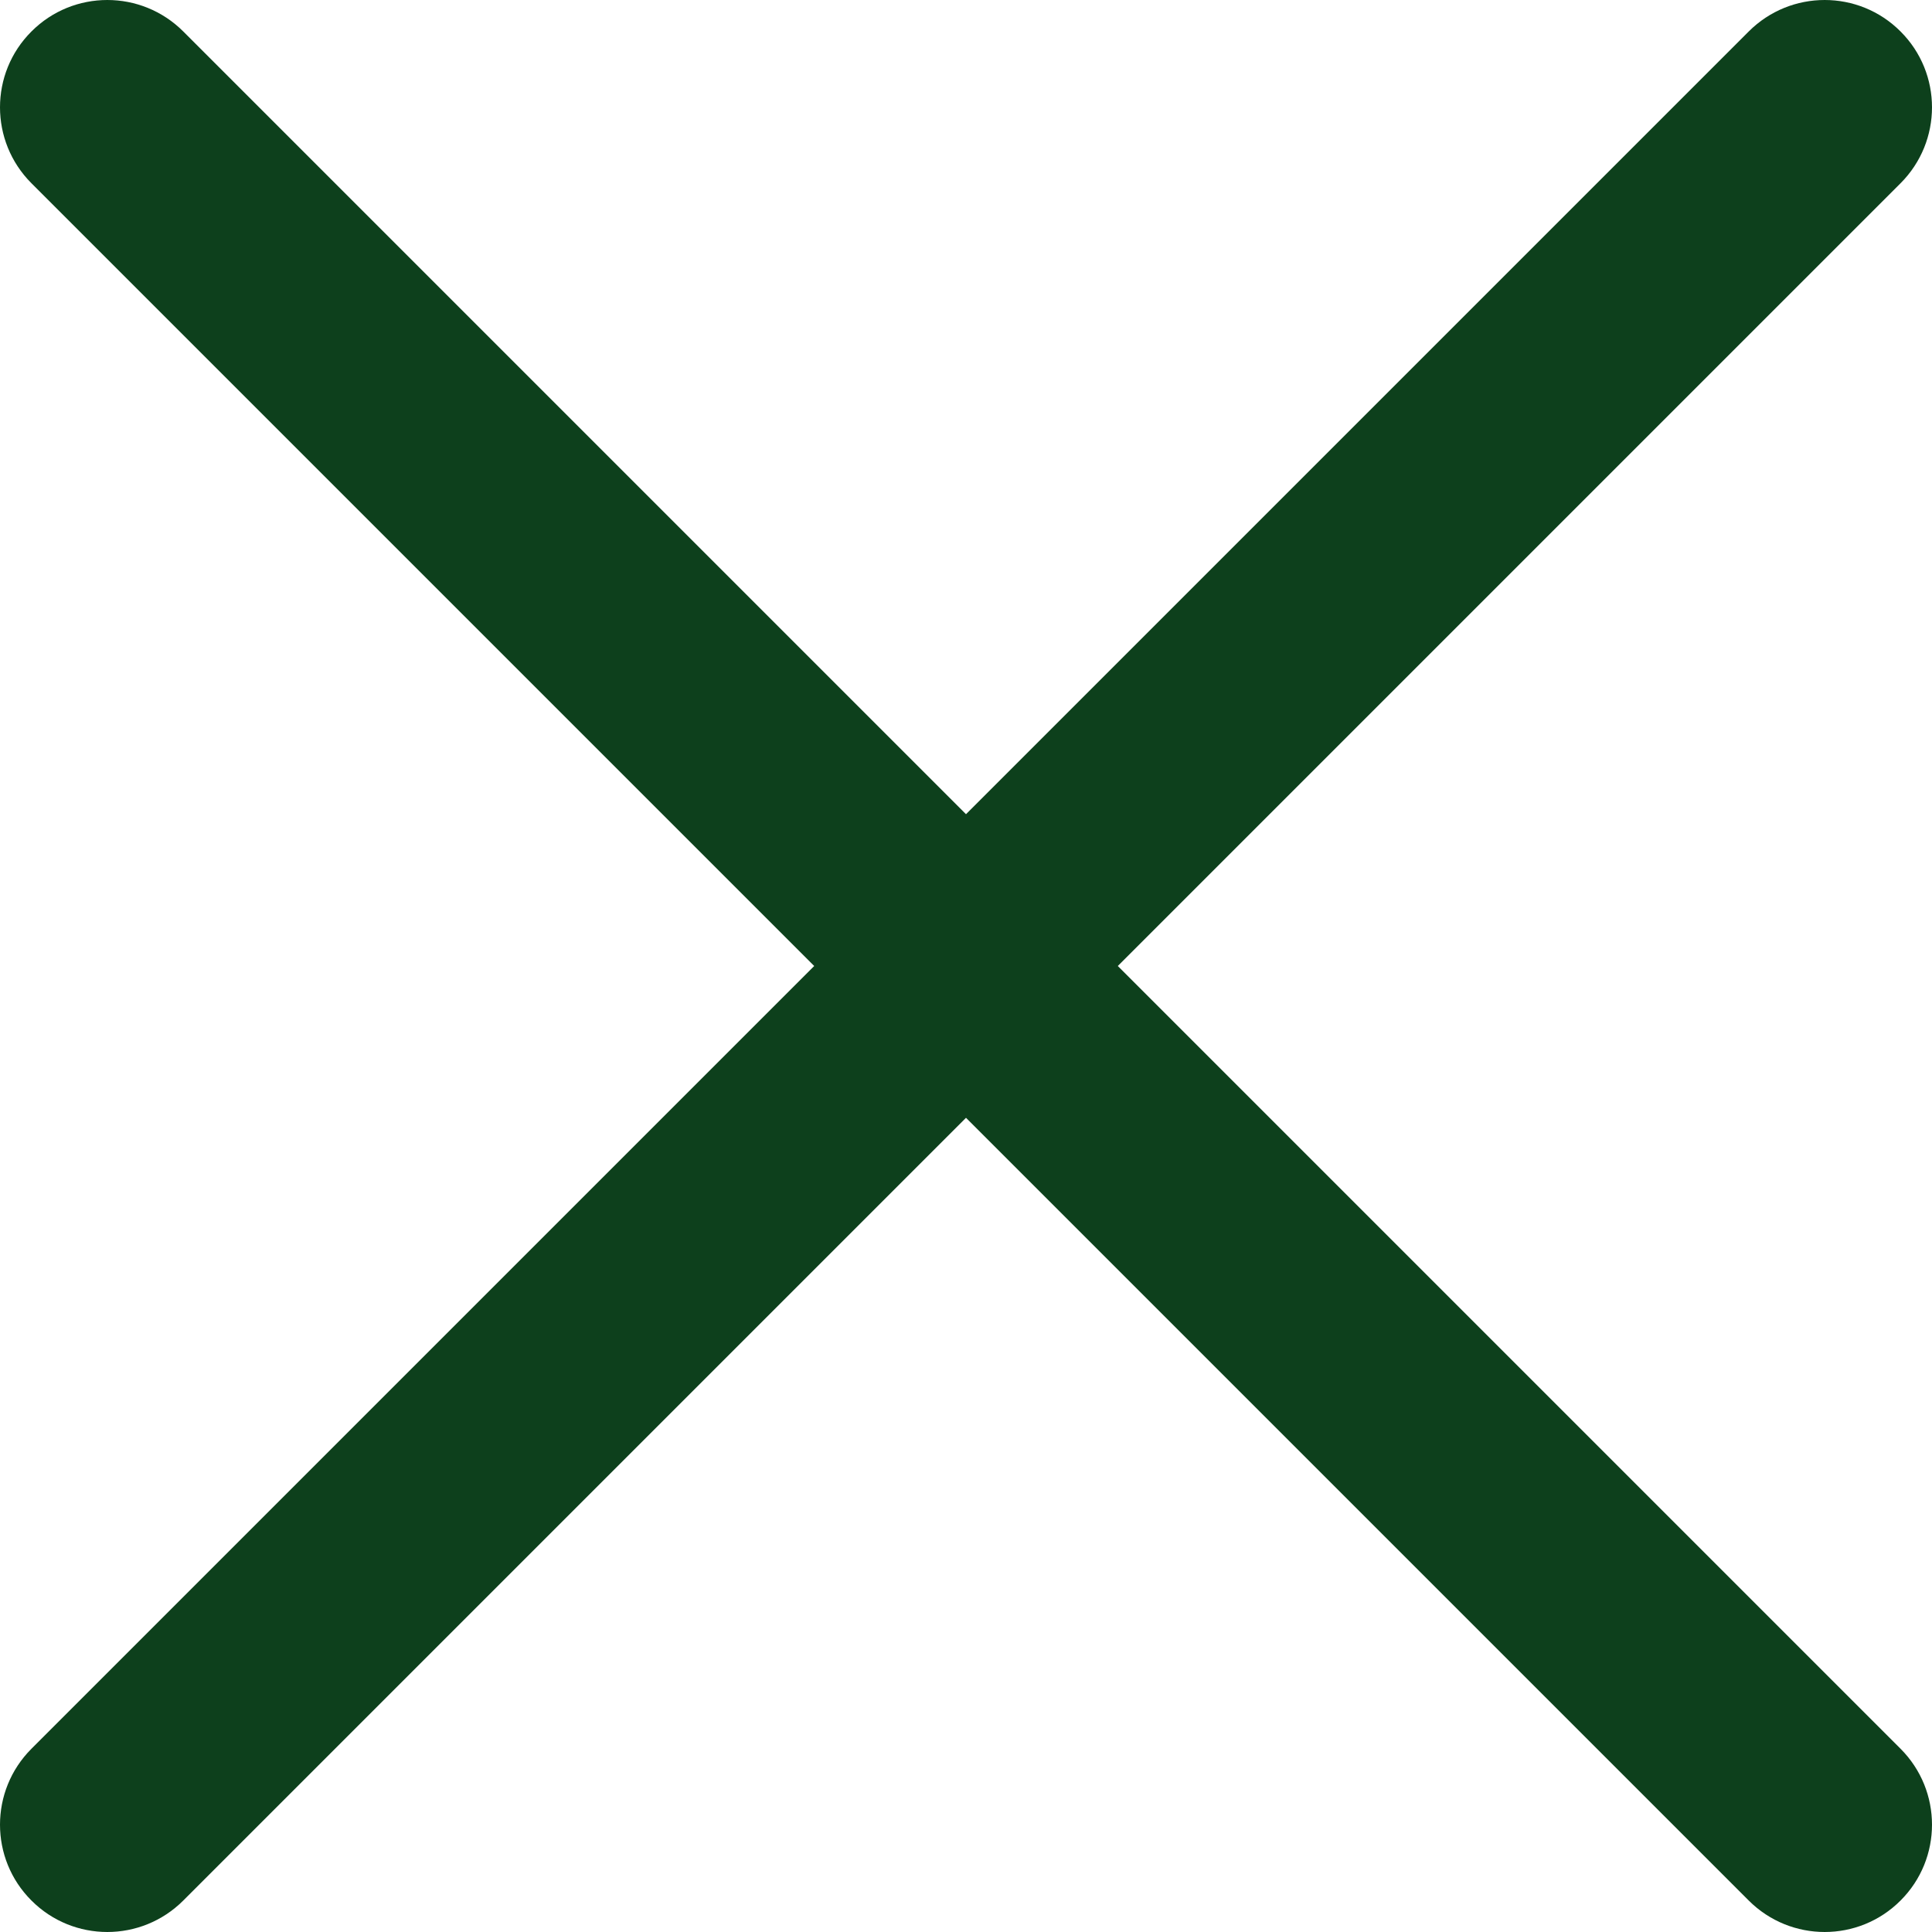 <svg width="14" height="14" viewBox="0 0 14 14" fill="none" xmlns="http://www.w3.org/2000/svg">
<path d="M13.772 0.228C13.469 -0.076 12.976 -0.076 12.672 0.228L7 5.9L1.328 0.228C1.024 -0.076 0.531 -0.076 0.228 0.228C-0.076 0.531 -0.076 1.024 0.228 1.328L5.9 7L0.228 12.672C-0.076 12.976 -0.076 13.469 0.228 13.772C0.531 14.076 1.024 14.076 1.328 13.772L7 8.1L12.672 13.772C12.976 14.076 13.469 14.076 13.772 13.772C14.076 13.469 14.076 12.976 13.772 12.672L8.1 7L13.772 1.328C14.076 1.024 14.076 0.531 13.772 0.228Z" fill="#0D401C"/>
</svg>
